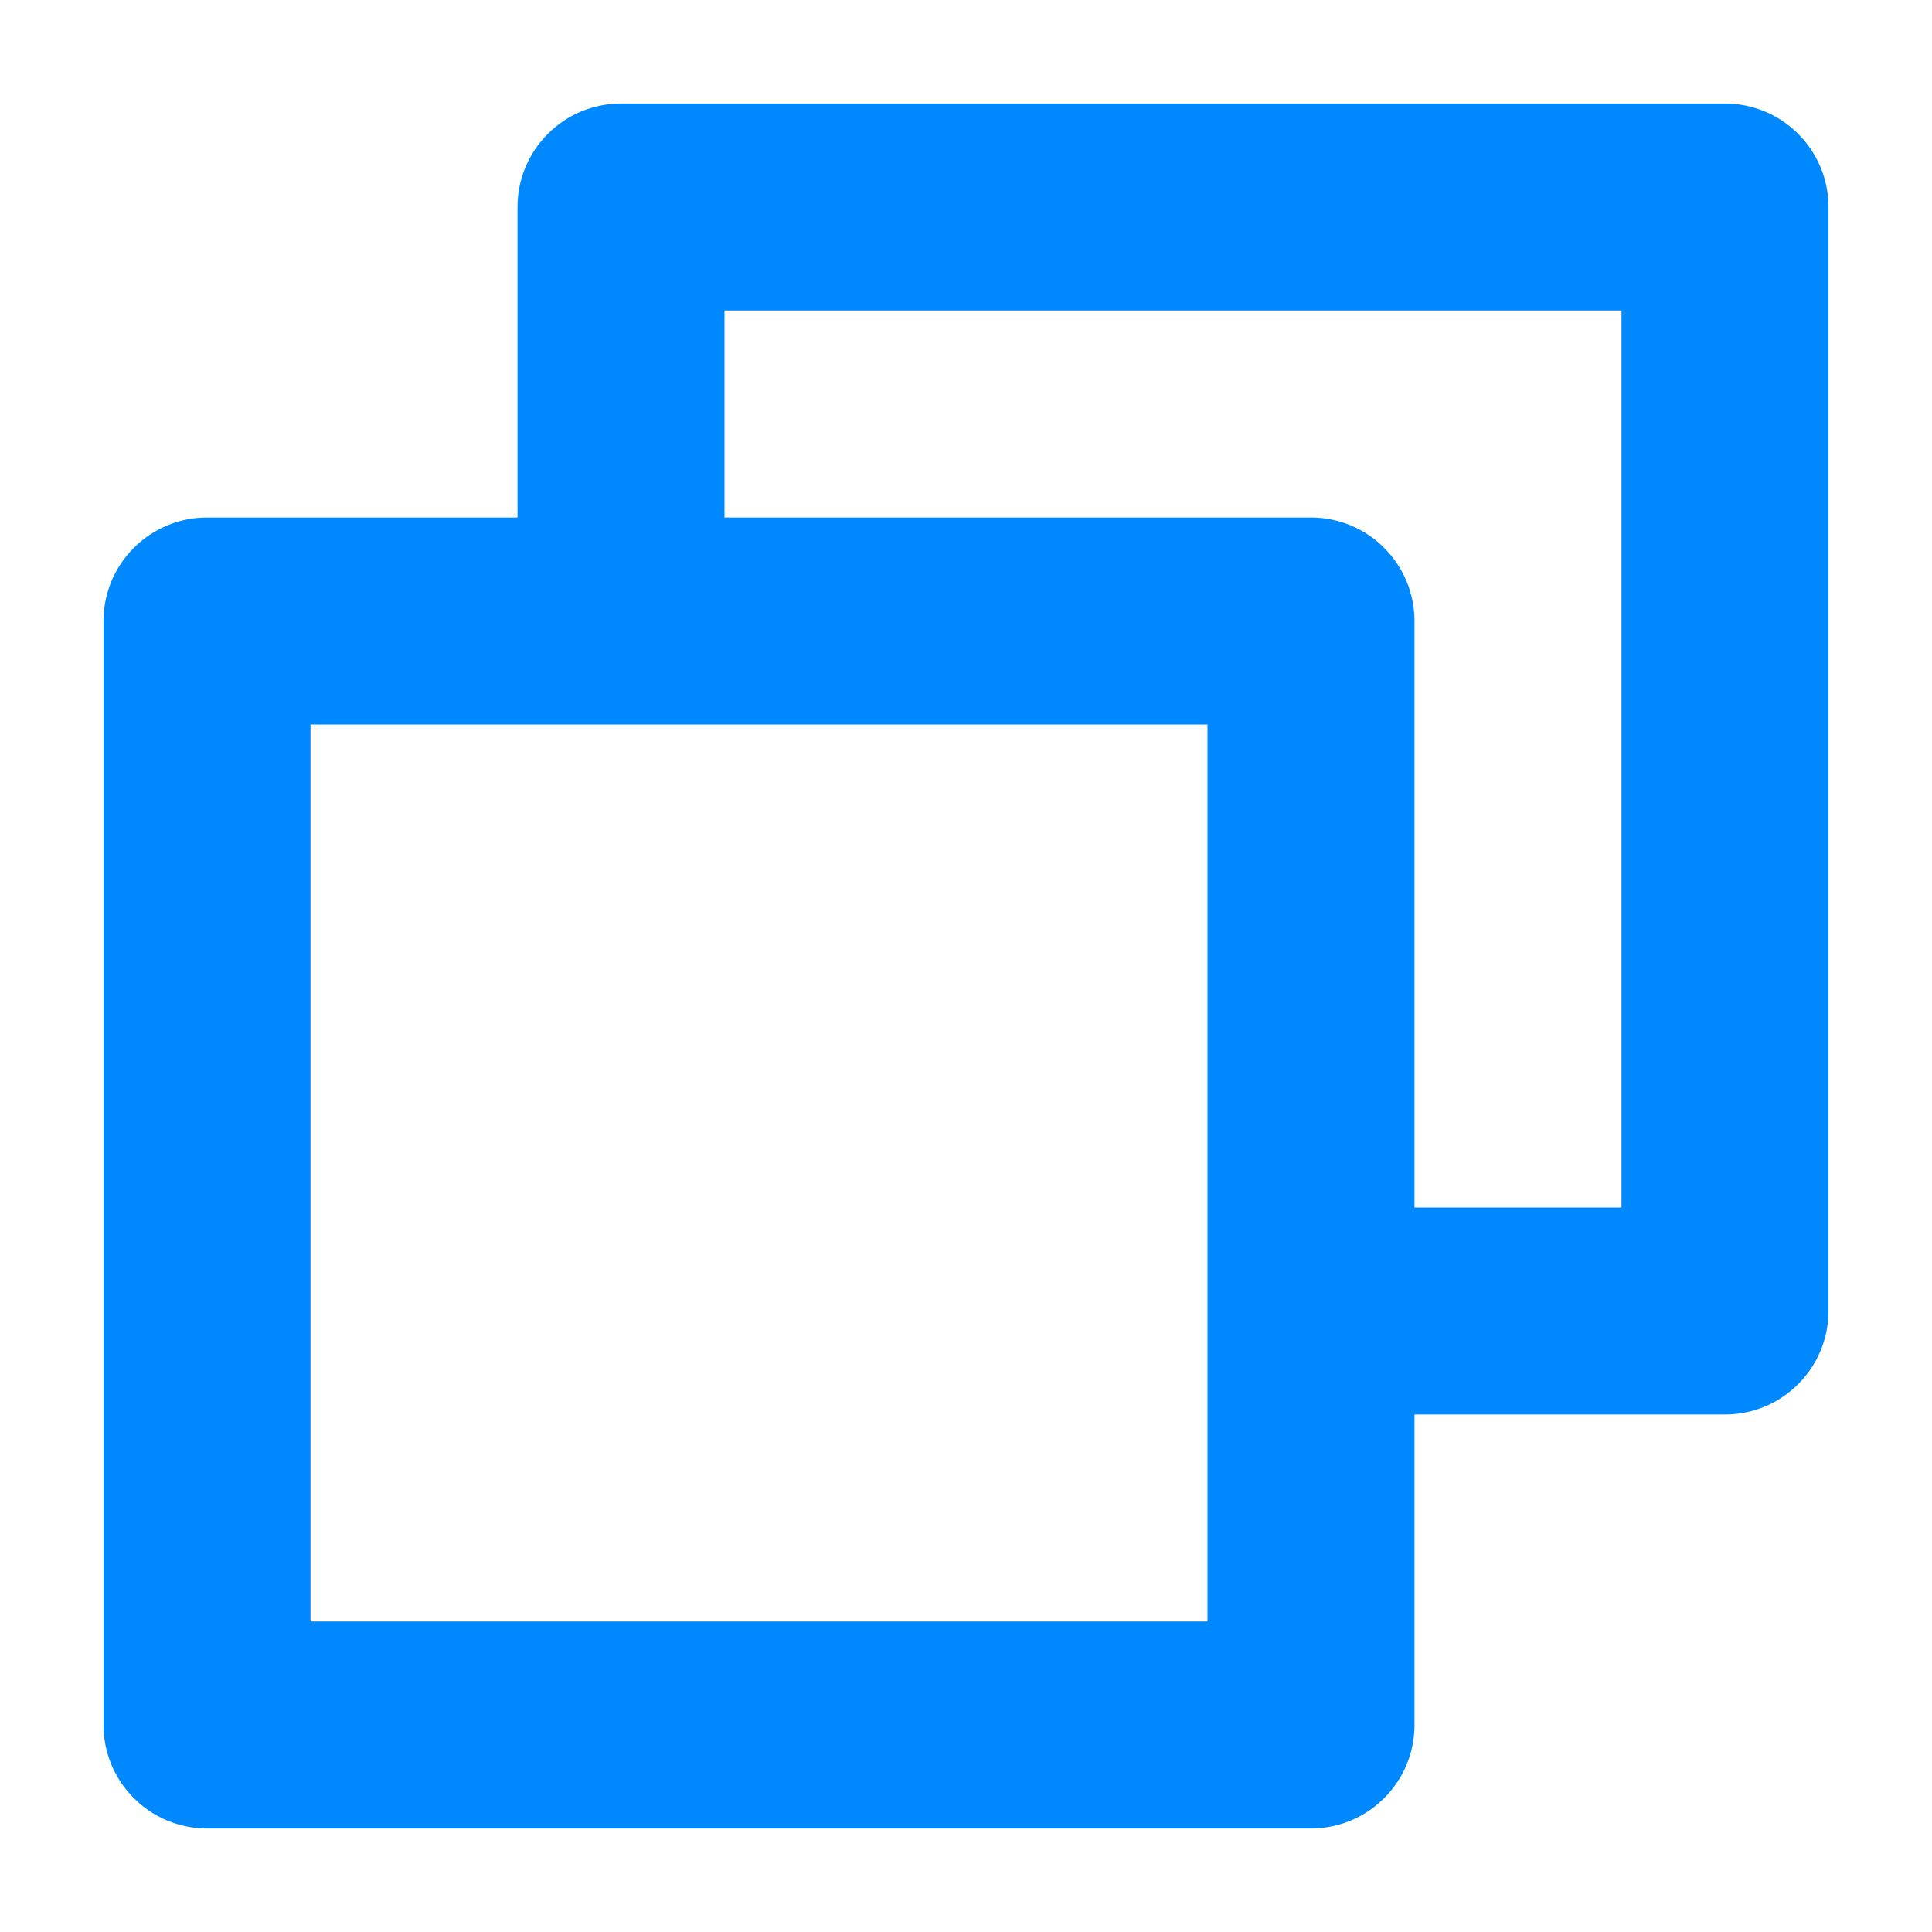 <svg width="14" height="14" viewBox="0 0 14 14" fill="none" xmlns="http://www.w3.org/2000/svg">
<path d="M12.5 0.75H4.5C4.301 0.75 4.11 0.829 3.97 0.97C3.829 1.11 3.75 1.301 3.75 1.5V3.75H1.5C1.301 3.75 1.11 3.829 0.97 3.97C0.829 4.11 0.75 4.301 0.75 4.5V12.5C0.75 12.699 0.829 12.89 0.97 13.03C1.11 13.171 1.301 13.25 1.5 13.25H9.5C9.699 13.25 9.89 13.171 10.03 13.03C10.171 12.89 10.25 12.699 10.25 12.5V10.25H12.5C12.699 10.25 12.89 10.171 13.03 10.03C13.171 9.89 13.25 9.699 13.25 9.5V1.5C13.25 1.301 13.171 1.11 13.03 0.97C12.89 0.829 12.699 0.75 12.5 0.75ZM8.75 11.75H2.25V5.25H8.75V11.75ZM11.75 8.75H10.25V4.5C10.25 4.301 10.171 4.11 10.03 3.97C9.89 3.829 9.699 3.75 9.5 3.75H5.25V2.25H11.75V8.75Z" fill="#0088FF"/>
</svg>
